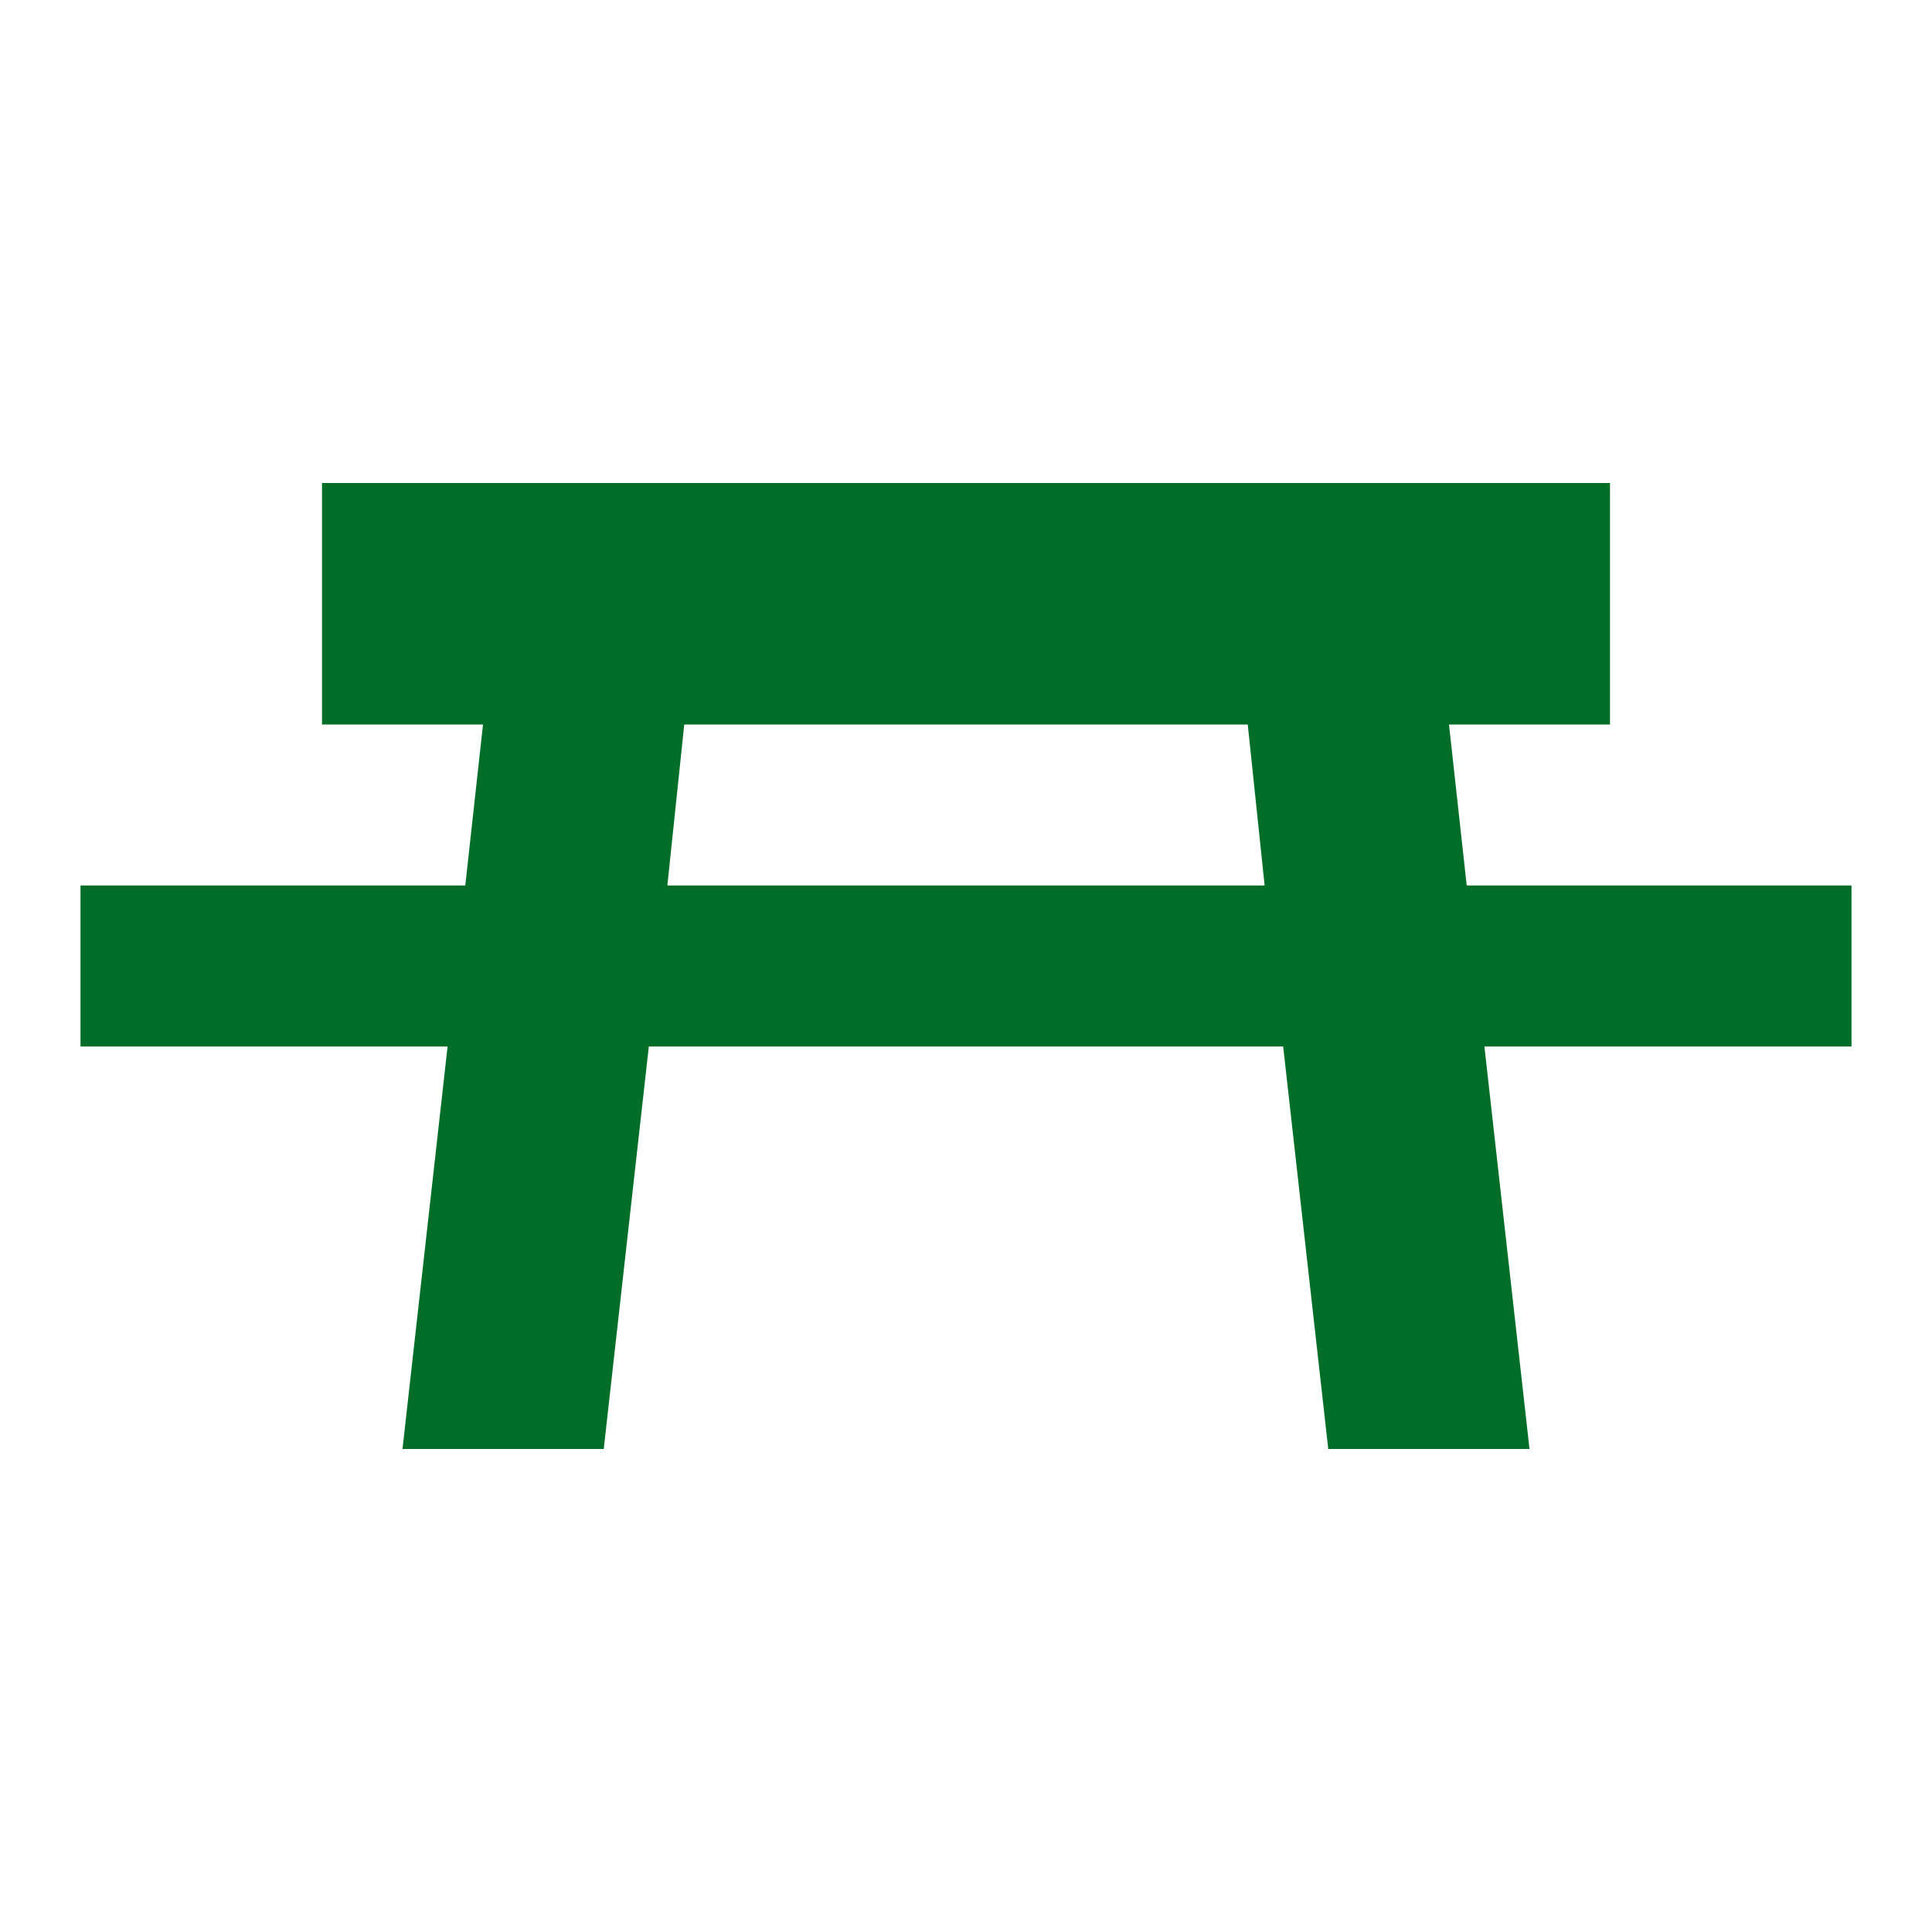 <svg width="30" height="30" viewBox="0 0 30 30" fill="none" xmlns="http://www.w3.org/2000/svg">
<path d="M5 7.5H25V11.25H22.5L22.775 13.75H28.75V16.25H23.05L23.75 22.5H20.625L19.925 16.25H10.075L9.375 22.5H6.25L6.95 16.25H1.25V13.75H7.225L7.5 11.25H5M19.375 11.25H10.625L10.363 13.75H19.637L19.375 11.25Z" fill="#006E28"/>
</svg>
